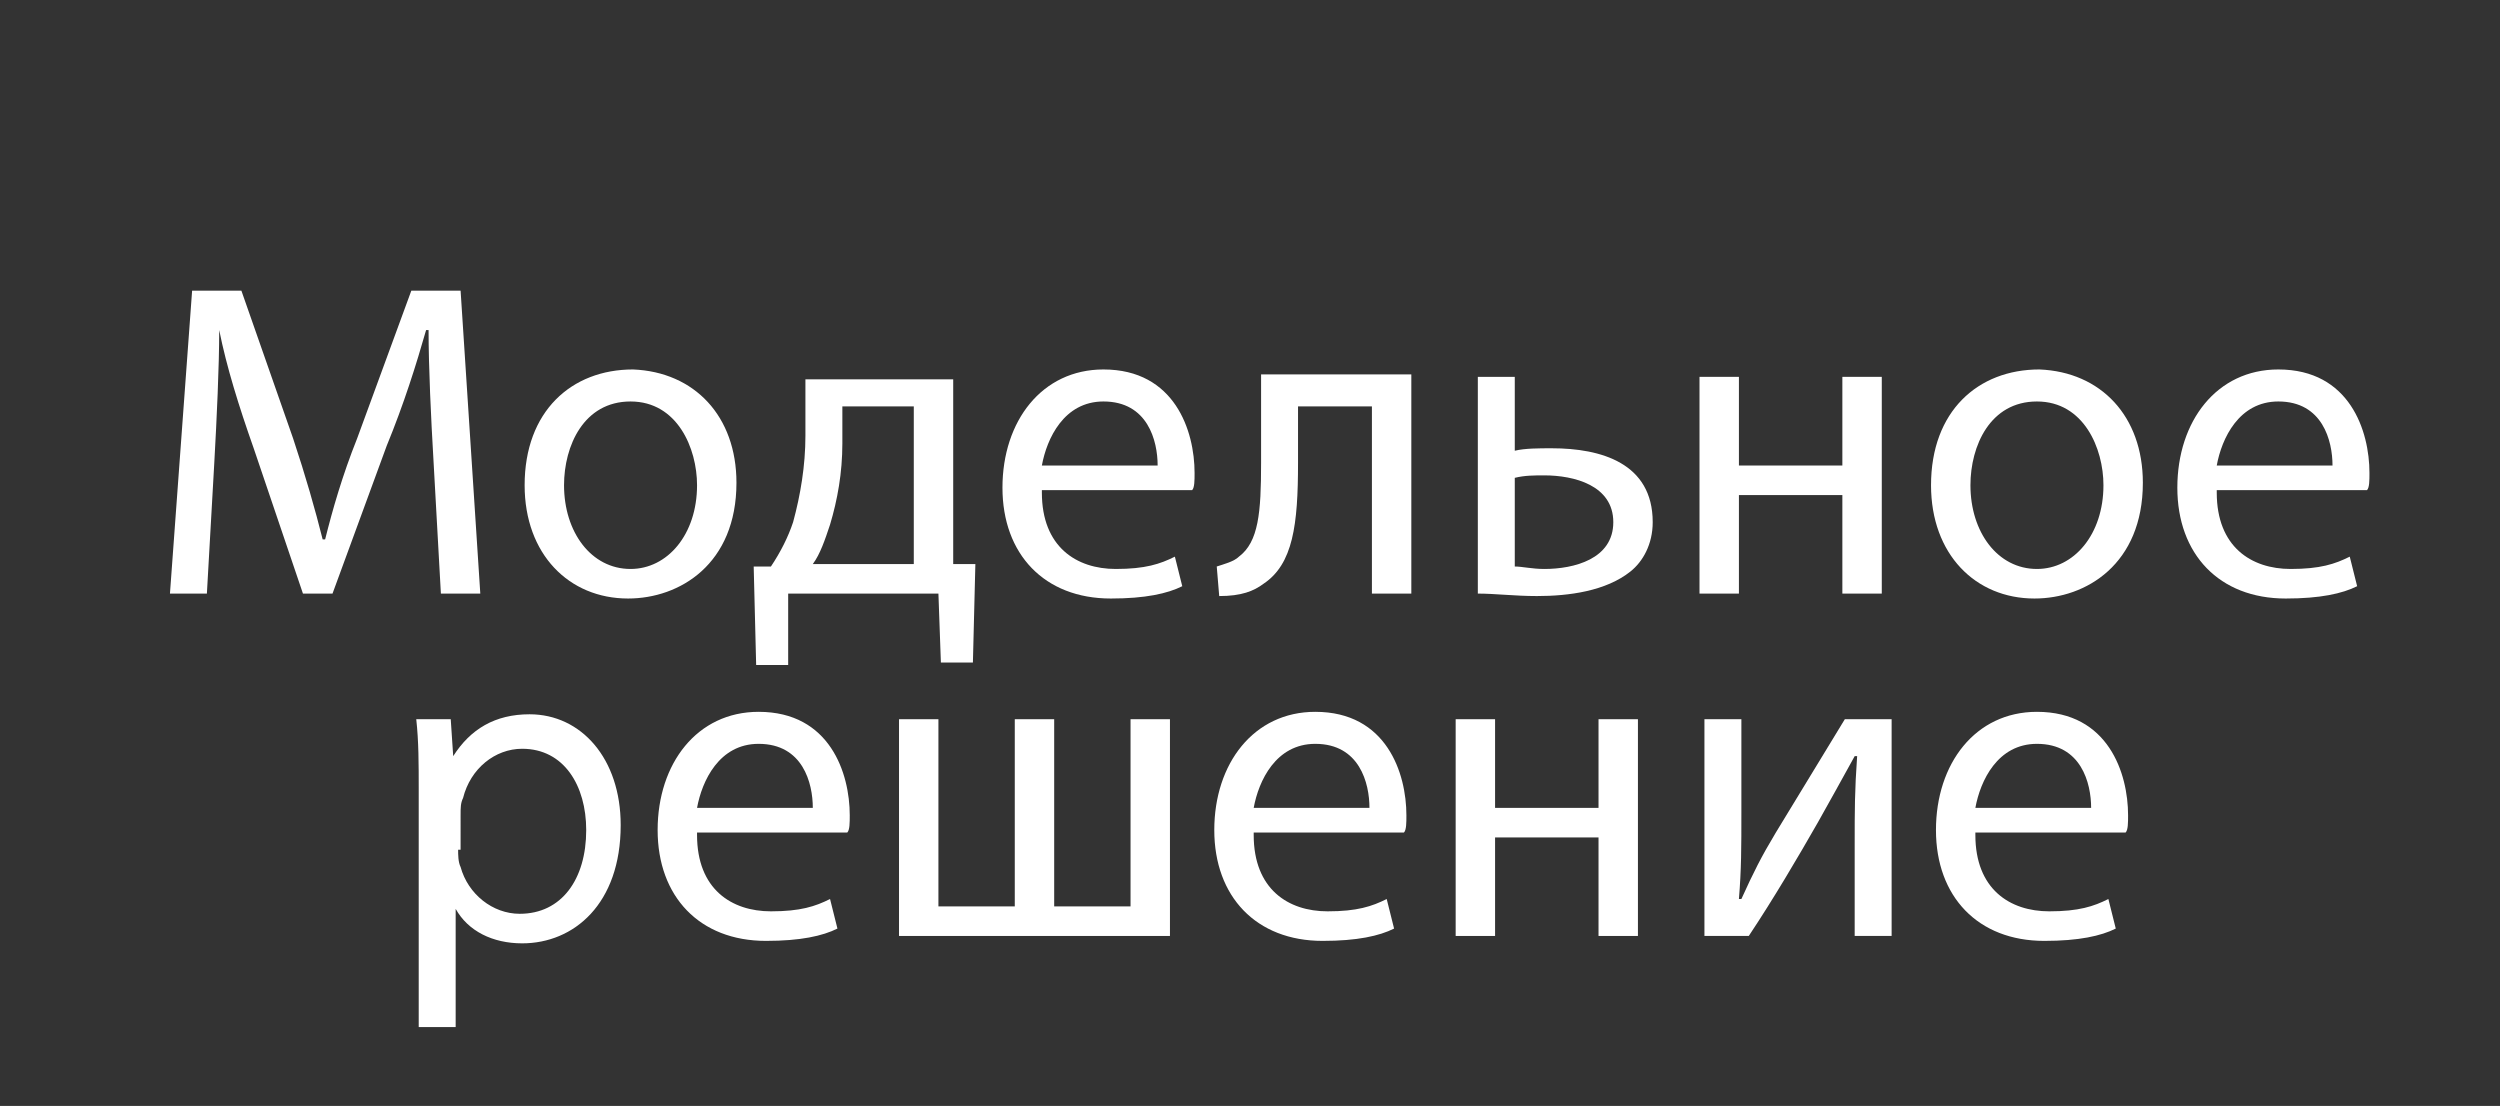 <?xml version="1.0" encoding="UTF-8"?> <!-- Generator: Adobe Illustrator 26.3.1, SVG Export Plug-In . SVG Version: 6.00 Build 0) --> <svg xmlns="http://www.w3.org/2000/svg" xmlns:xlink="http://www.w3.org/1999/xlink" id="Слой_1" x="0px" y="0px" viewBox="0 0 101.5 44.9" style="enable-background:new 0 0 101.5 44.9;" xml:space="preserve"><rect x="0" y="0" width="101.5" height="44.9" fill="#333333" stroke="none"/> <style type="text/css"> .st0{fill:#FFFFFF;} </style> <g> <path class="st0" d="M17.6,18.7c-0.1-1.7-0.2-3.8-0.2-5.3h-0.1c-0.4,1.4-0.9,3-1.6,4.7l-2.2,6h-1.2l-2-5.9 c-0.6-1.7-1.1-3.3-1.4-4.8h0c0,1.5-0.1,3.6-0.2,5.4l-0.3,5.3H6.9l0.9-12.3h2l2.1,6c0.5,1.5,0.9,2.9,1.2,4.1h0.1 c0.3-1.2,0.7-2.6,1.3-4.1l2.2-6h2l0.8,12.3h-1.6L17.6,18.7z"></path> <path class="st0" d="M29.9,19.6c0,3.3-2.3,4.7-4.4,4.7c-2.4,0-4.2-1.8-4.2-4.6c0-3,1.9-4.7,4.4-4.7C28.2,15.1,29.9,16.9,29.9,19.6z M22.9,19.7c0,1.9,1.1,3.4,2.7,3.4c1.5,0,2.7-1.4,2.7-3.4c0-1.5-0.8-3.4-2.7-3.4C23.7,16.3,22.9,18.1,22.9,19.7z"></path> <path class="st0" d="M38.7,15.3v7.6l0.9,0l-0.1,4h-1.3l-0.1-2.8H32L32,27h-1.3l-0.1-4l0.7,0c0.4-0.6,0.7-1.2,0.9-1.8 c0.3-1.1,0.5-2.3,0.5-3.5v-2.3H38.7z M34.2,18c0,1.2-0.2,2.3-0.5,3.3c-0.2,0.6-0.4,1.2-0.7,1.6h4.1v-6.4h-2.9V18z"></path> <path class="st0" d="M42.3,20c0,2.2,1.4,3.1,3,3.1c1.2,0,1.8-0.2,2.4-0.5l0.3,1.2c-0.6,0.3-1.5,0.5-2.9,0.5c-2.7,0-4.4-1.8-4.4-4.5 c0-2.7,1.6-4.8,4.1-4.8c2.9,0,3.7,2.5,3.7,4.2c0,0.3,0,0.6-0.1,0.7H42.3z M47,18.9c0-1-0.4-2.6-2.2-2.6c-1.6,0-2.3,1.5-2.5,2.6H47z "></path> <path class="st0" d="M57.3,15.3v8.8h-1.6v-7.6h-3v2.3c0,2.5-0.2,4.1-1.4,4.9c-0.4,0.3-0.9,0.5-1.8,0.5L49.4,23 c0.3-0.1,0.7-0.2,0.9-0.4c0.8-0.6,0.9-1.8,0.9-3.8v-3.6H57.3z"></path> <path class="st0" d="M61.5,15.3v3c0.4-0.1,1-0.1,1.5-0.1c2,0,4.1,0.6,4.1,3c0,0.9-0.4,1.6-0.9,2c-1,0.8-2.5,1-3.8,1 c-0.9,0-1.7-0.1-2.4-0.1v-8.8H61.5z M61.5,23c0.3,0,0.7,0.1,1.2,0.1c1.2,0,2.8-0.4,2.8-1.9c0-1.5-1.6-1.9-2.8-1.9 c-0.4,0-0.8,0-1.2,0.1V23z"></path> <path class="st0" d="M70.6,15.3v3.6h4.2v-3.6h1.6v8.8h-1.6v-4h-4.2v4H69v-8.8H70.6z"></path> <path class="st0" d="M87,19.6c0,3.3-2.3,4.7-4.4,4.7c-2.4,0-4.2-1.8-4.2-4.6c0-3,1.9-4.7,4.4-4.7C85.3,15.1,87,16.9,87,19.6z M80,19.7c0,1.9,1.1,3.4,2.7,3.4c1.5,0,2.7-1.4,2.7-3.4c0-1.5-0.8-3.4-2.7-3.4C80.8,16.3,80,18.1,80,19.7z"></path> <path class="st0" d="M90,20c0,2.2,1.4,3.1,3,3.1c1.2,0,1.8-0.2,2.4-0.5l0.3,1.2c-0.6,0.3-1.5,0.5-2.9,0.5c-2.7,0-4.4-1.8-4.4-4.5 c0-2.7,1.6-4.8,4.1-4.8c2.9,0,3.7,2.5,3.7,4.2c0,0.3,0,0.6-0.1,0.7H90z M94.7,18.9c0-1-0.4-2.6-2.2-2.6c-1.6,0-2.3,1.5-2.5,2.6 H94.7z"></path> <path class="st0" d="M17,32.1c0-1.1,0-2-0.1-2.9h1.4l0.1,1.5h0c0.7-1.1,1.7-1.7,3.1-1.7c2.1,0,3.7,1.8,3.7,4.5c0,3.2-1.9,4.8-4,4.8 c-1.2,0-2.2-0.5-2.7-1.4h0v4.8H17V32.1z M18.6,34.5c0,0.2,0,0.5,0.1,0.7c0.3,1.1,1.3,1.9,2.4,1.9c1.7,0,2.7-1.4,2.7-3.4 c0-1.8-0.9-3.3-2.6-3.3c-1.1,0-2.1,0.8-2.4,2c-0.1,0.2-0.1,0.4-0.1,0.7V34.5z"></path> <path class="st0" d="M28.3,33.9c0,2.2,1.4,3.1,3,3.1c1.2,0,1.8-0.2,2.4-0.5l0.3,1.2c-0.6,0.3-1.5,0.5-2.9,0.5 c-2.7,0-4.4-1.8-4.4-4.5c0-2.7,1.6-4.8,4.1-4.8c2.9,0,3.7,2.5,3.7,4.2c0,0.3,0,0.6-0.1,0.7H28.3z M33,32.8c0-1-0.4-2.6-2.2-2.6 c-1.6,0-2.3,1.5-2.5,2.6H33z"></path> <path class="st0" d="M38.1,29.2v7.6h3.1v-7.6h1.6v7.6h3.1v-7.6h1.6v8.8H36.5v-8.8H38.1z"></path> <path class="st0" d="M50.9,33.9c0,2.2,1.4,3.1,3,3.1c1.2,0,1.8-0.2,2.4-0.5l0.3,1.2c-0.6,0.3-1.5,0.5-2.9,0.5 c-2.7,0-4.4-1.8-4.4-4.5c0-2.7,1.6-4.8,4.1-4.8c2.9,0,3.7,2.5,3.7,4.2c0,0.3,0,0.6-0.1,0.7H50.9z M55.6,32.8c0-1-0.4-2.6-2.2-2.6 c-1.6,0-2.3,1.5-2.5,2.6H55.6z"></path> <path class="st0" d="M60.7,29.2v3.6h4.2v-3.6h1.6v8.8h-1.6v-4h-4.2v4h-1.6v-8.8H60.7z"></path> <path class="st0" d="M70.7,29.2V33c0,1.4,0,2.3-0.1,3.5l0.1,0c0.5-1.1,0.8-1.7,1.4-2.7l2.8-4.6h1.9v8.8h-1.5v-3.7 c0-1.4,0-2.2,0.1-3.6h-0.1c-0.6,1.1-1,1.8-1.5,2.7c-0.8,1.4-1.8,3.1-2.8,4.6h-1.8v-8.8H70.7z"></path> <path class="st0" d="M80.2,33.9c0,2.2,1.4,3.1,3,3.1c1.2,0,1.8-0.2,2.4-0.5l0.3,1.2c-0.6,0.3-1.5,0.5-2.9,0.5 c-2.7,0-4.4-1.8-4.4-4.5c0-2.7,1.6-4.8,4.1-4.8c2.9,0,3.7,2.5,3.7,4.2c0,0.3,0,0.6-0.1,0.7H80.2z M84.9,32.8c0-1-0.4-2.6-2.2-2.6 c-1.6,0-2.3,1.5-2.5,2.6H84.9z"></path> </g> </svg> 
